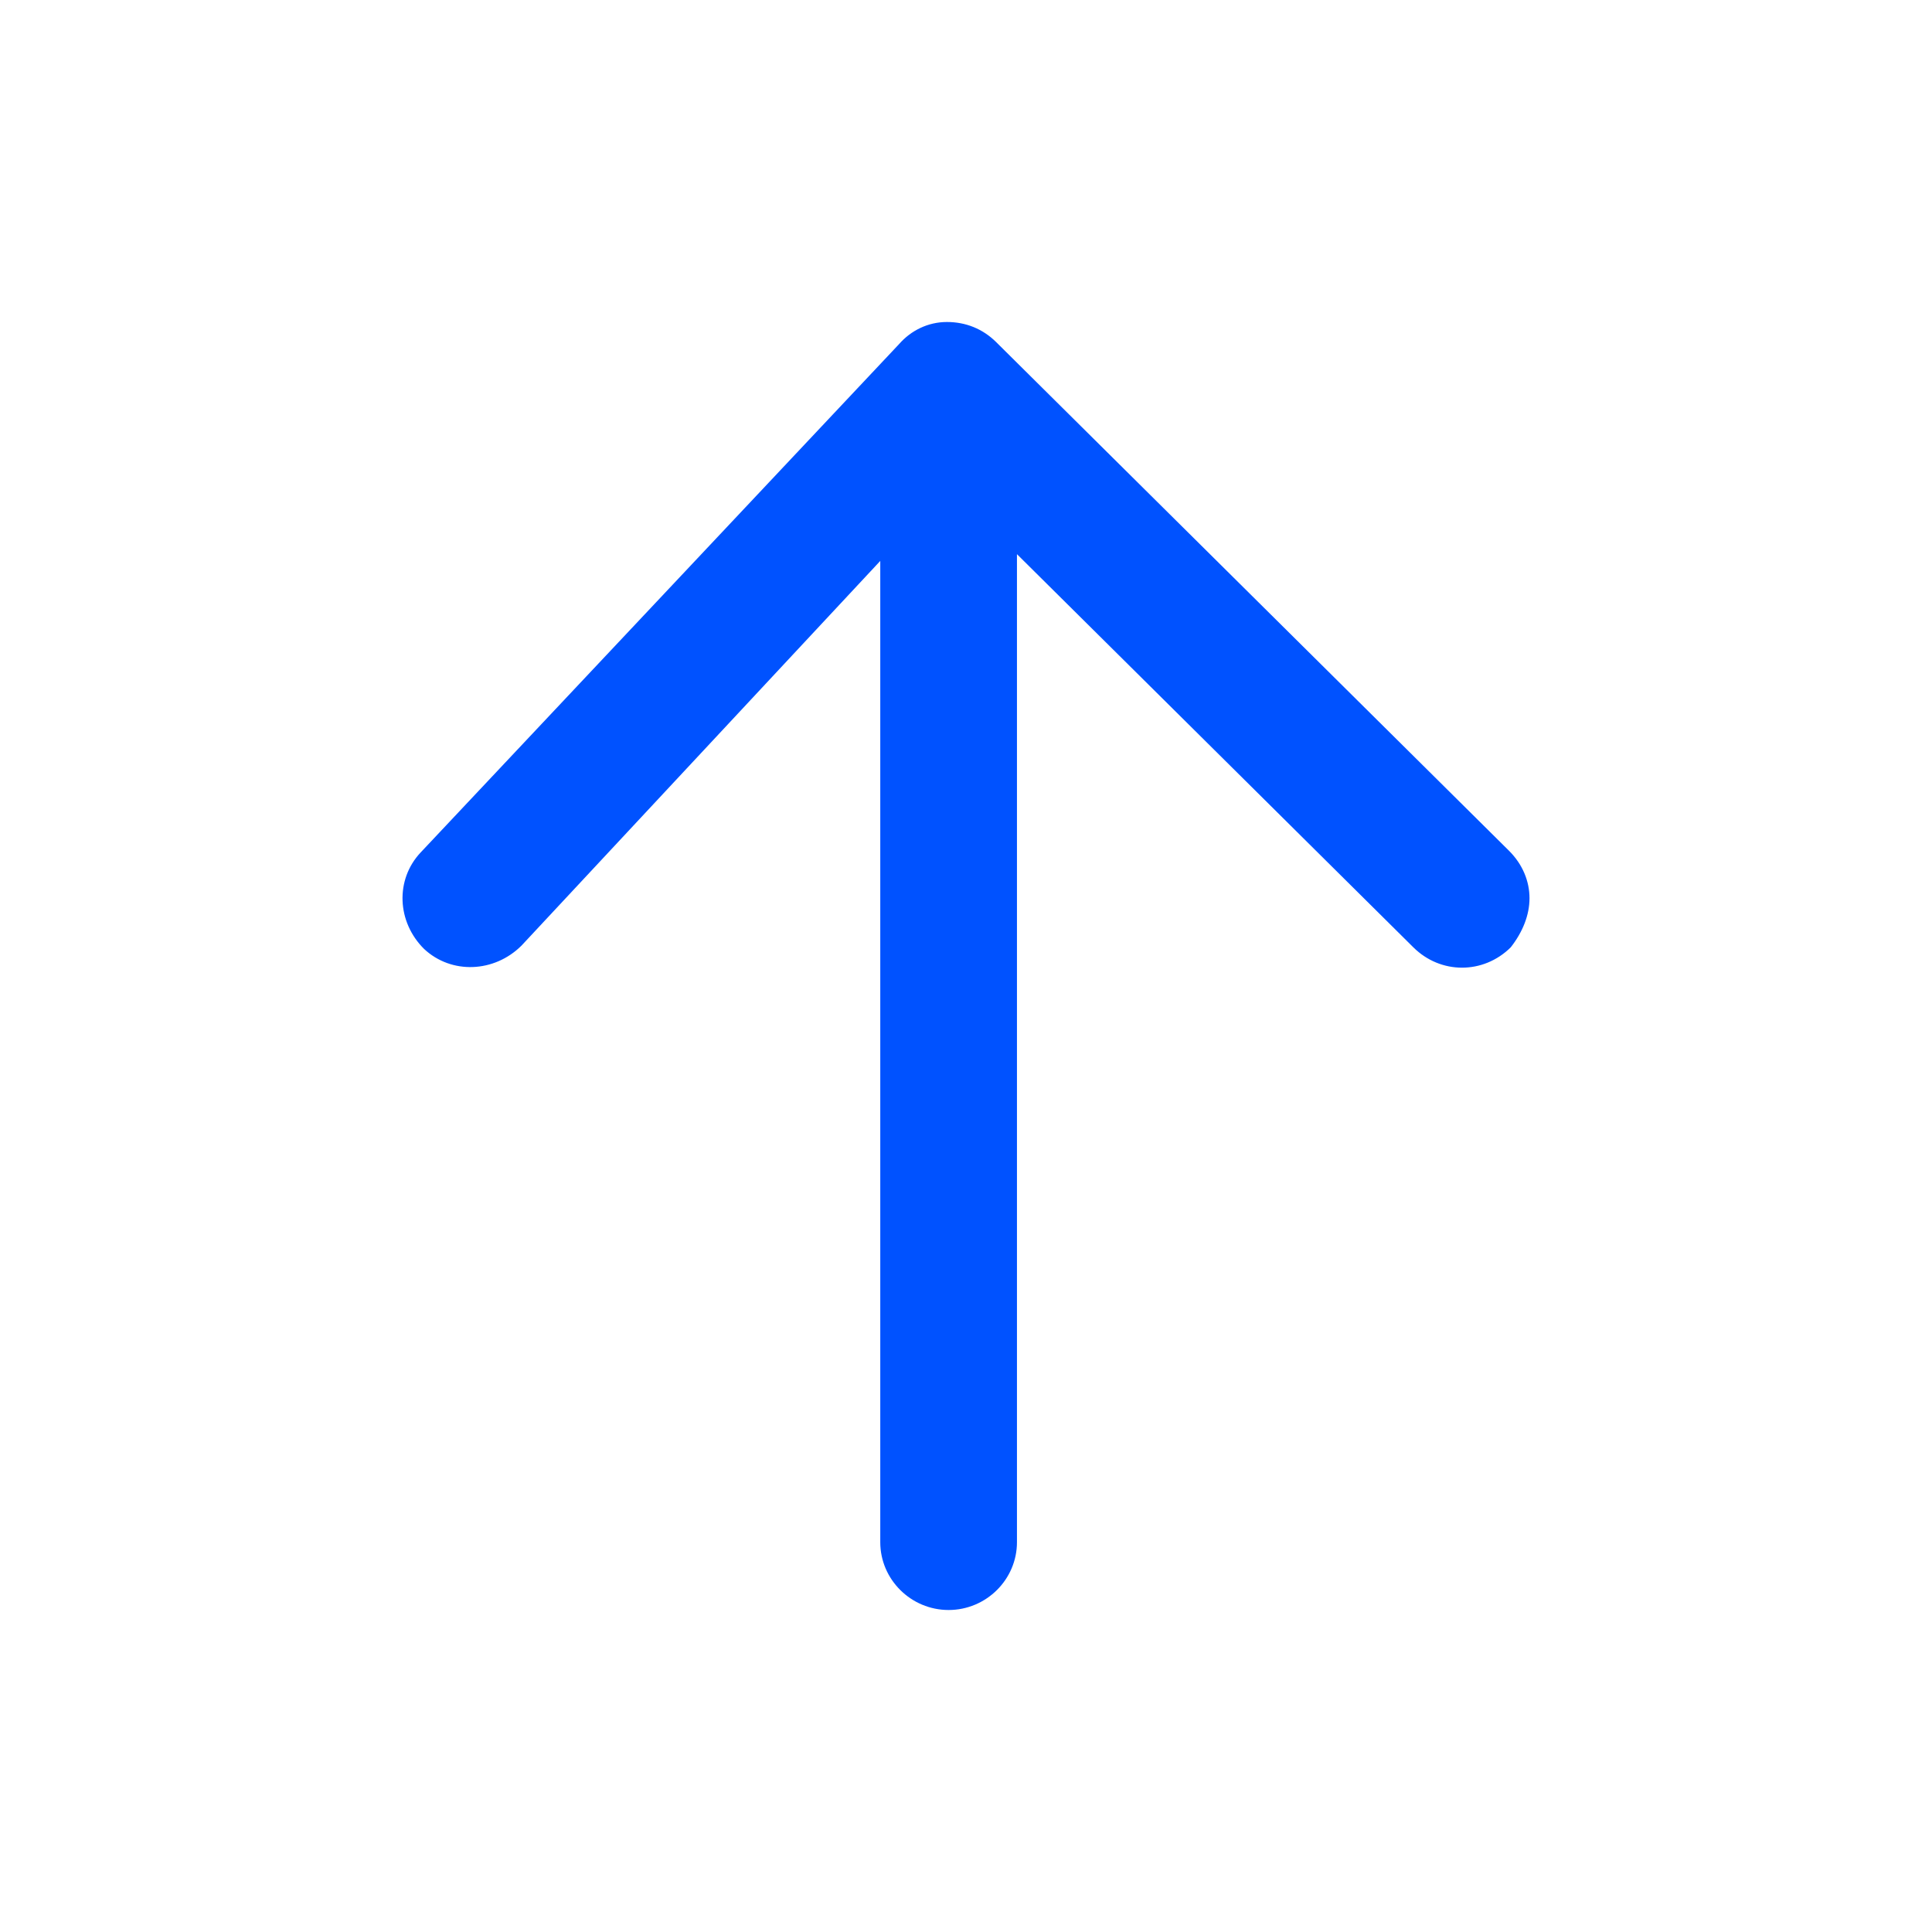 <svg  width="24px" height="24px" viewBox="0 0 24 24" version="1.1" xmlns="http://www.w3.org/2000/svg" xmlns:xlink="http://www.w3.org/1999/xlink">
    <path  d="M11.169,4.274 L5.226,10.589 C4.908,10.926 4.929,11.453 5.269,11.789 C5.608,12.105 6.139,12.084 6.478,11.747 L10.935,6.968 L10.935,19.158 C10.935,19.621 11.317,20 11.784,20 C12.251,20 12.633,19.621 12.633,19.158 L12.633,6.884 L17.557,11.768 C17.896,12.105 18.427,12.105 18.767,11.768 C18.915,11.579 19,11.368 19,11.158 C19,10.947 18.915,10.737 18.745,10.568 L12.378,4.253 C12.209,4.084 11.996,4 11.763,4 C11.529,4 11.317,4.105 11.169,4.274 Z" id="Path" fill="#0052ff"></path>
</svg>

